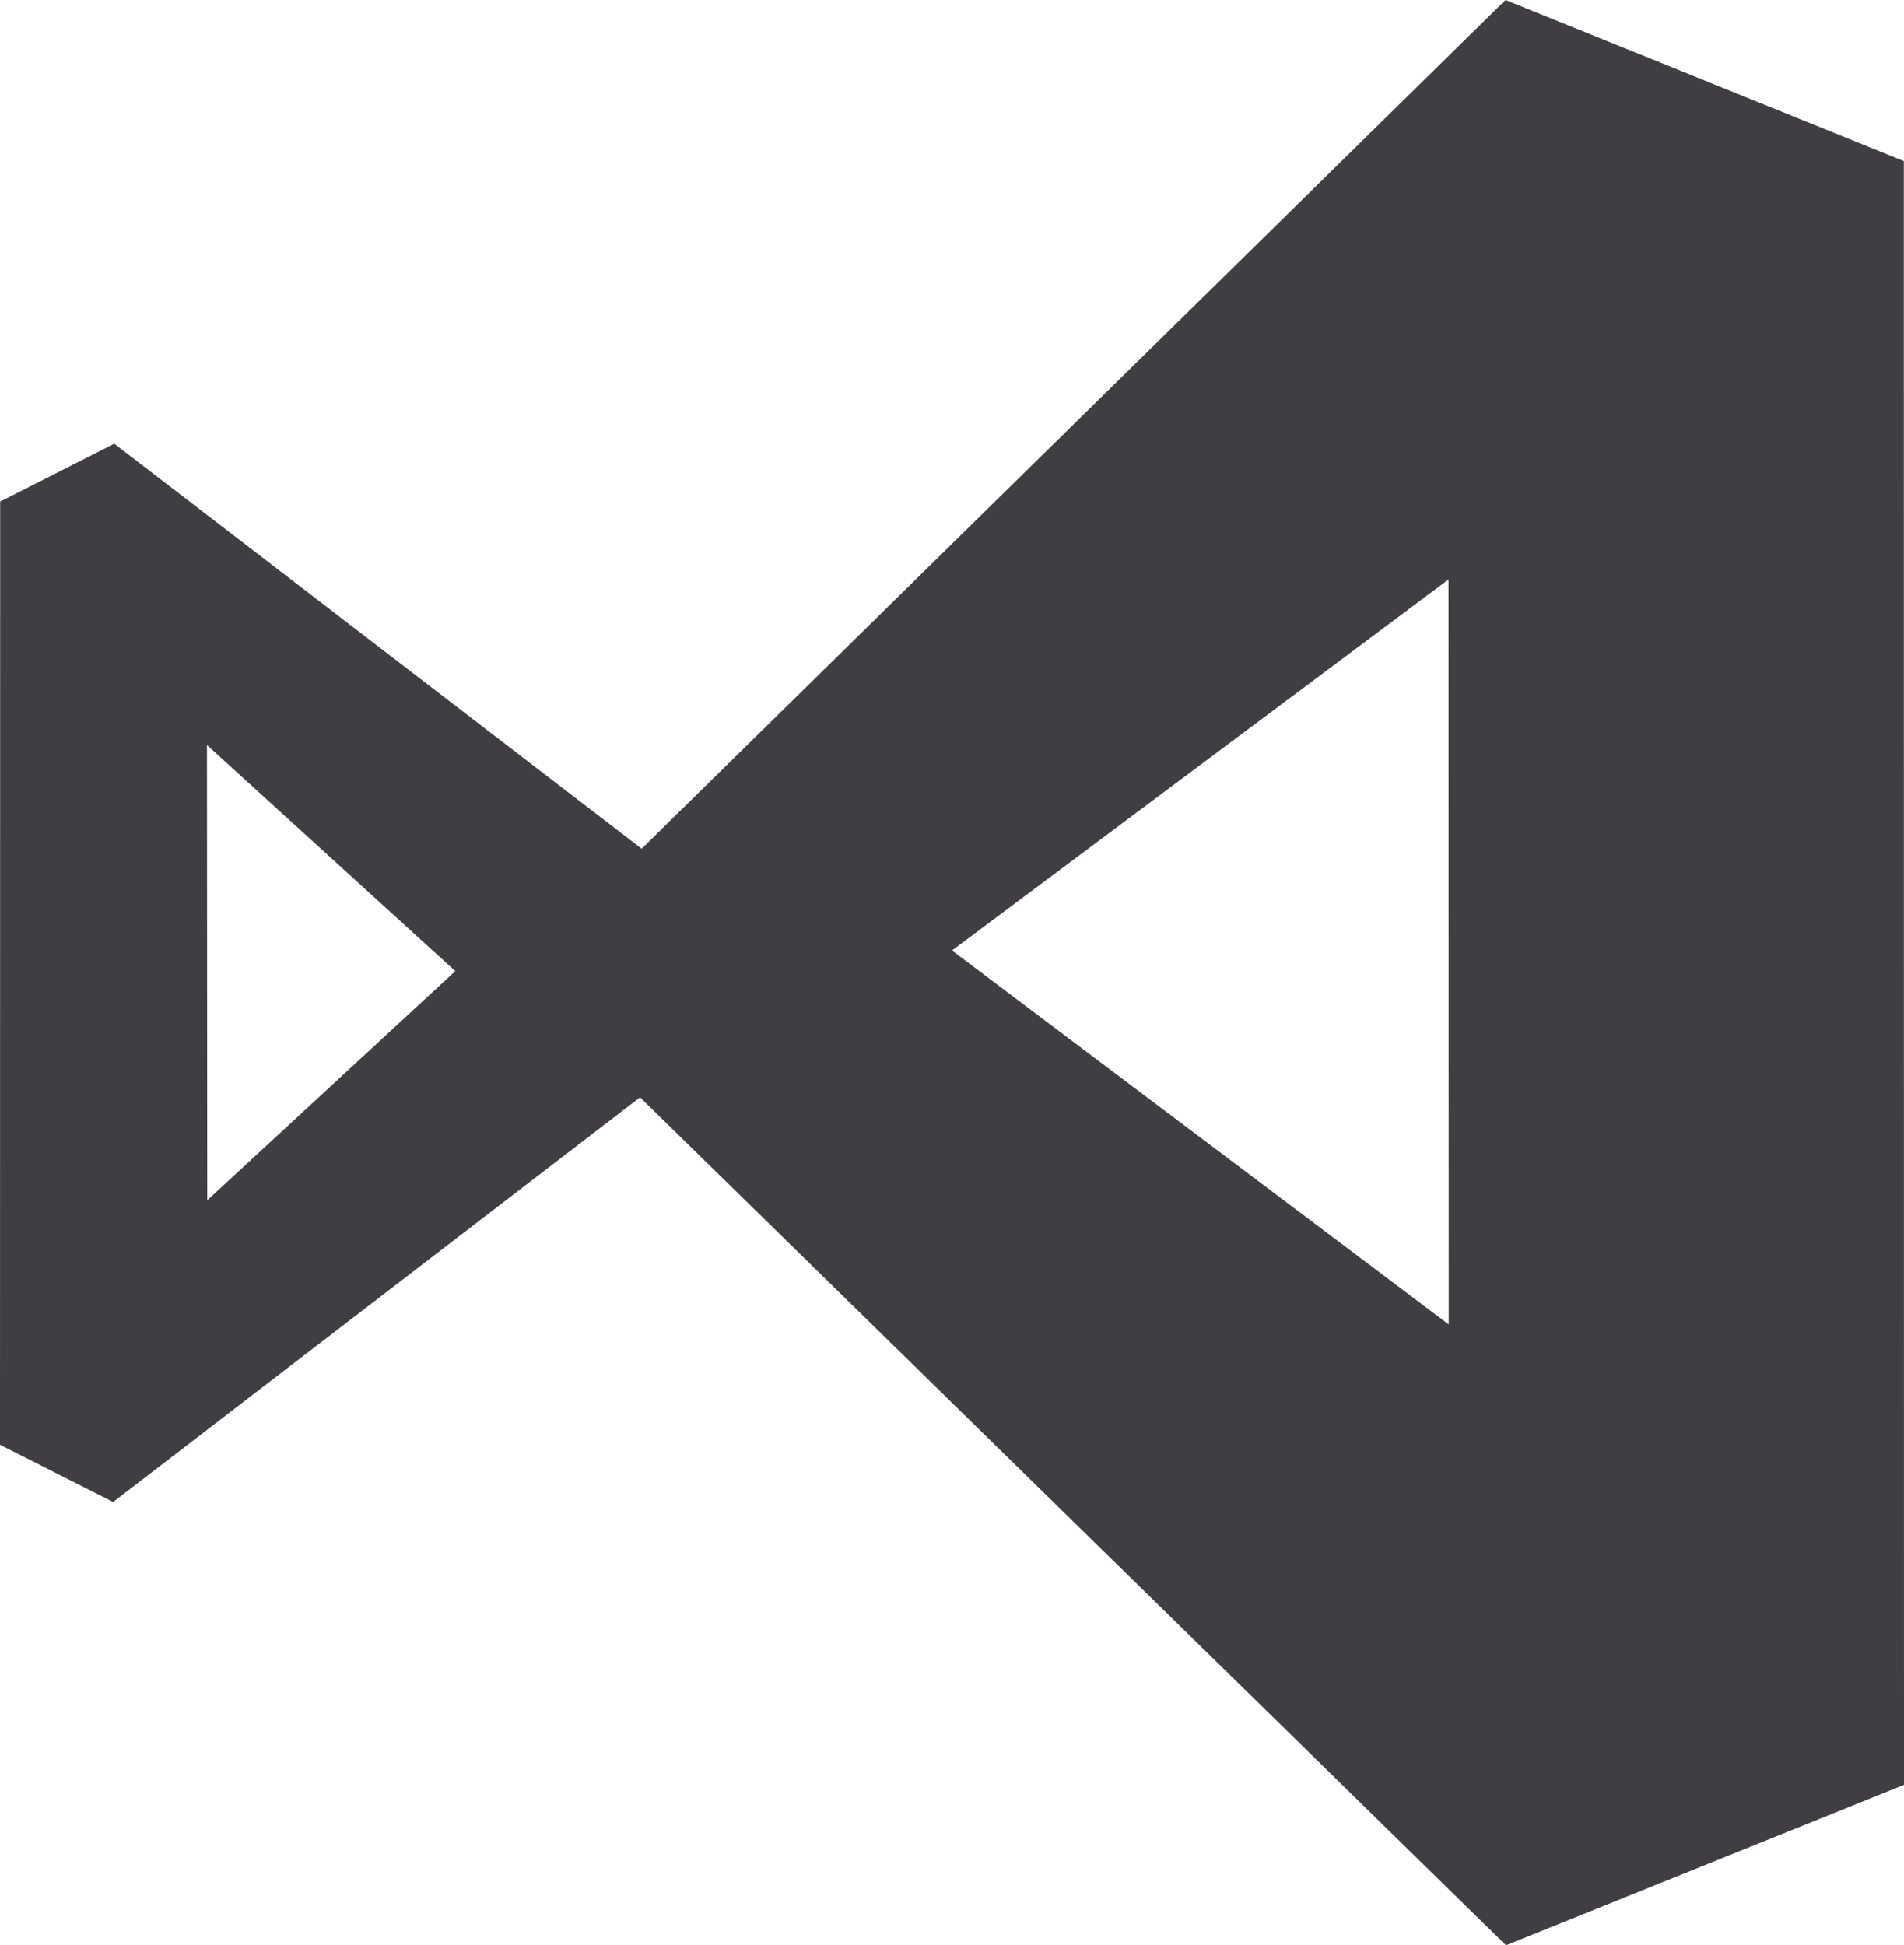<svg xmlns="http://www.w3.org/2000/svg" width="46" height="47" viewBox="0 0 46 47">
    <g fill="none" fill-rule="evenodd">
        <g fill="#403E42" fill-rule="nonzero">
            <path d="M1382.996 2686.892l-9.624-3.892-20.87 20.506-12.741-9.785-2.757 1.398-.004 22.787 2.733 1.383 12.73-9.777 20.921 20.488 9.616-3.877-.004-39.23zM1342.007 2712l-.007-11 6 5.463-5.993 5.537zm17.993-6.035l11.995-8.965.005 18-12-9.035z" transform="translate(-1337 -2683)"/>
        </g>
    </g>
</svg>
